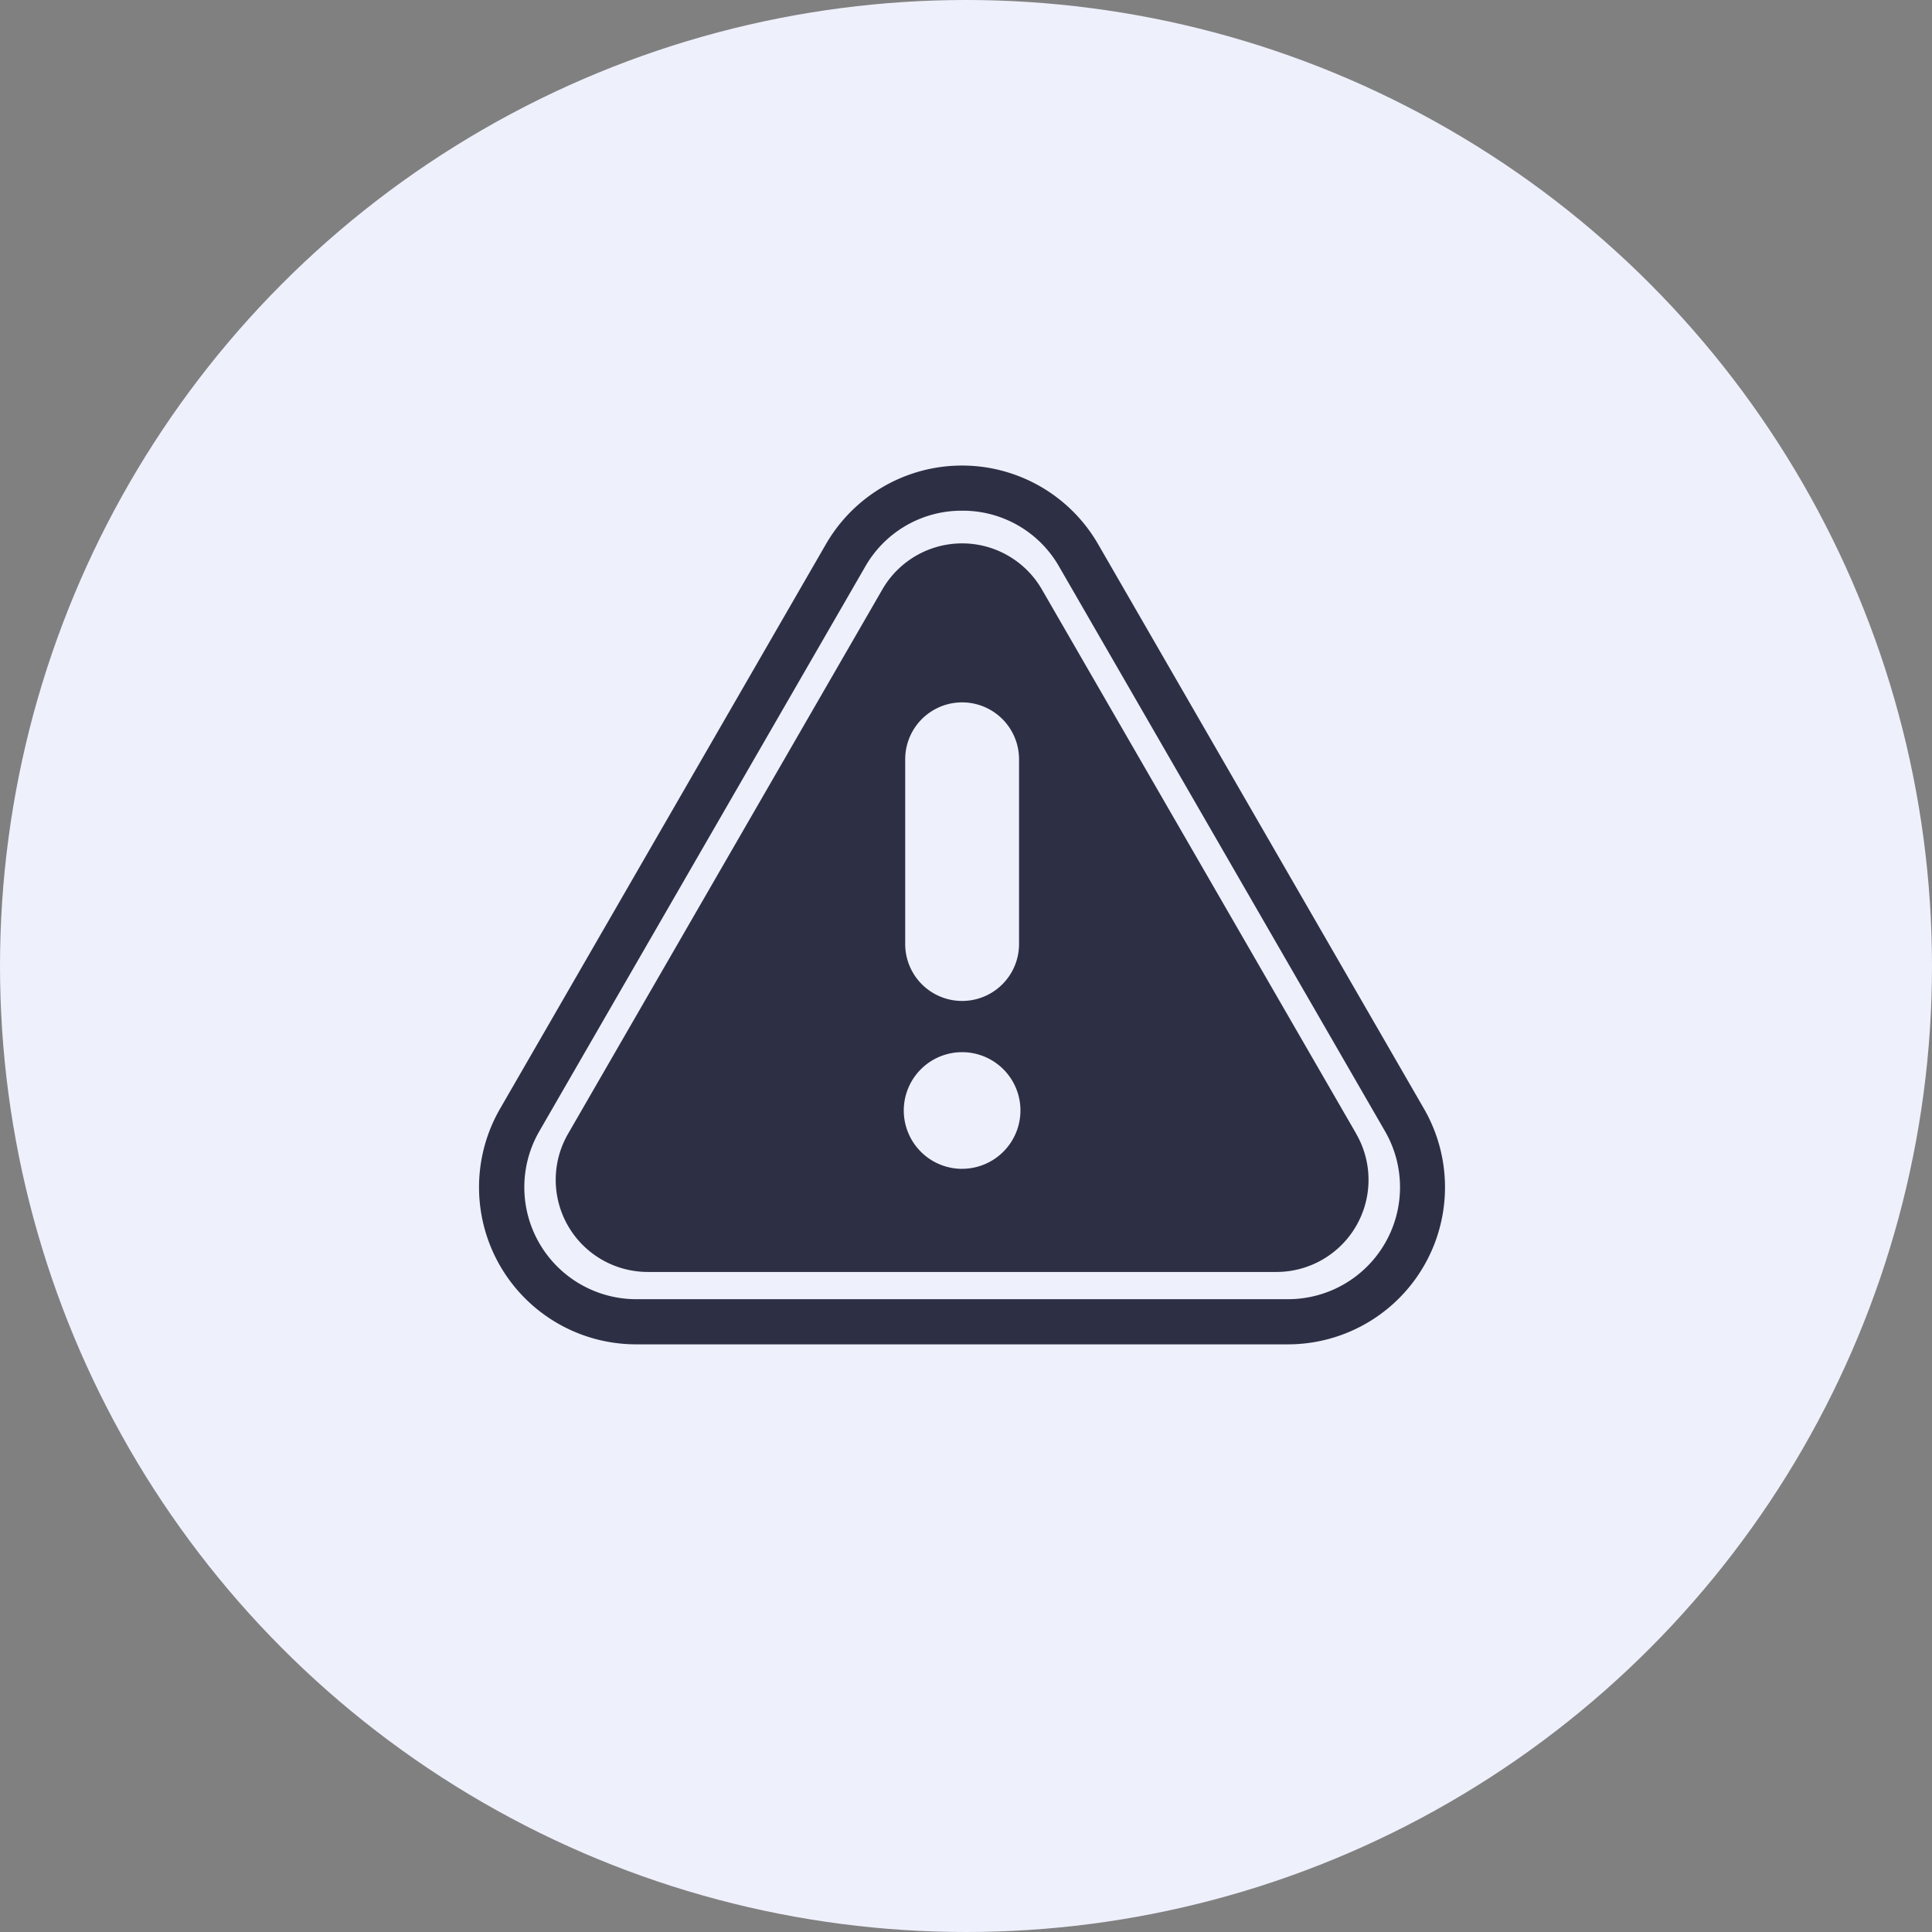 <svg xmlns="http://www.w3.org/2000/svg" width="83" height="83" viewBox="0 0 83 83">
  <rect x="0" y="0" width="83" height="83" fill="#808080" stroke="none"/>
  <g id="Group_17932" data-name="Group 17932" transform="translate(1193 83)">
    <g id="waymore-banking-icon-3" transform="translate(16385 2819)">
      <g id="waymore-supermarkets-icon4" transform="translate(-17578 -2902)">
        <ellipse id="Ellipse_3103" data-name="Ellipse 3103" cx="41.5" cy="41.5" rx="41.5" ry="41.5" transform="translate(0)" fill="#eef0fc"/>
      </g>
    </g>
    <g id="_003-danger-sing" data-name="003-danger-sing" transform="translate(-1172.43 -90.81)">
      <path id="Path_43004" data-name="Path 43004" d="M34.767,65.564H6.76A6.749,6.749,0,0,1,.914,55.44l14-24.255a6.749,6.749,0,0,1,11.69,0l14,24.255a6.749,6.749,0,0,1-5.845,10.124Zm-14-35.814a4.761,4.761,0,0,0-4.165,2.4l-14,24.255A4.81,4.81,0,0,0,6.76,63.624H34.767a4.81,4.81,0,0,0,4.165-7.214l-14-24.255A4.76,4.76,0,0,0,20.764,29.75Zm16.929,26.77L24.19,33.132a3.957,3.957,0,0,0-6.853,0L3.834,56.519a3.957,3.957,0,0,0,3.427,5.935H34.266a3.957,3.957,0,0,0,3.427-5.935ZM18.318,40.43a2.445,2.445,0,0,1,4.891,0v7.936a2.445,2.445,0,1,1-4.891,0Zm2.445,17.594a2.506,2.506,0,1,1,2.506-2.506A2.509,2.509,0,0,1,20.763,58.023Z" transform="translate(0 0)" fill="#2d3045"/>
    </g>
  </g>
</svg>
